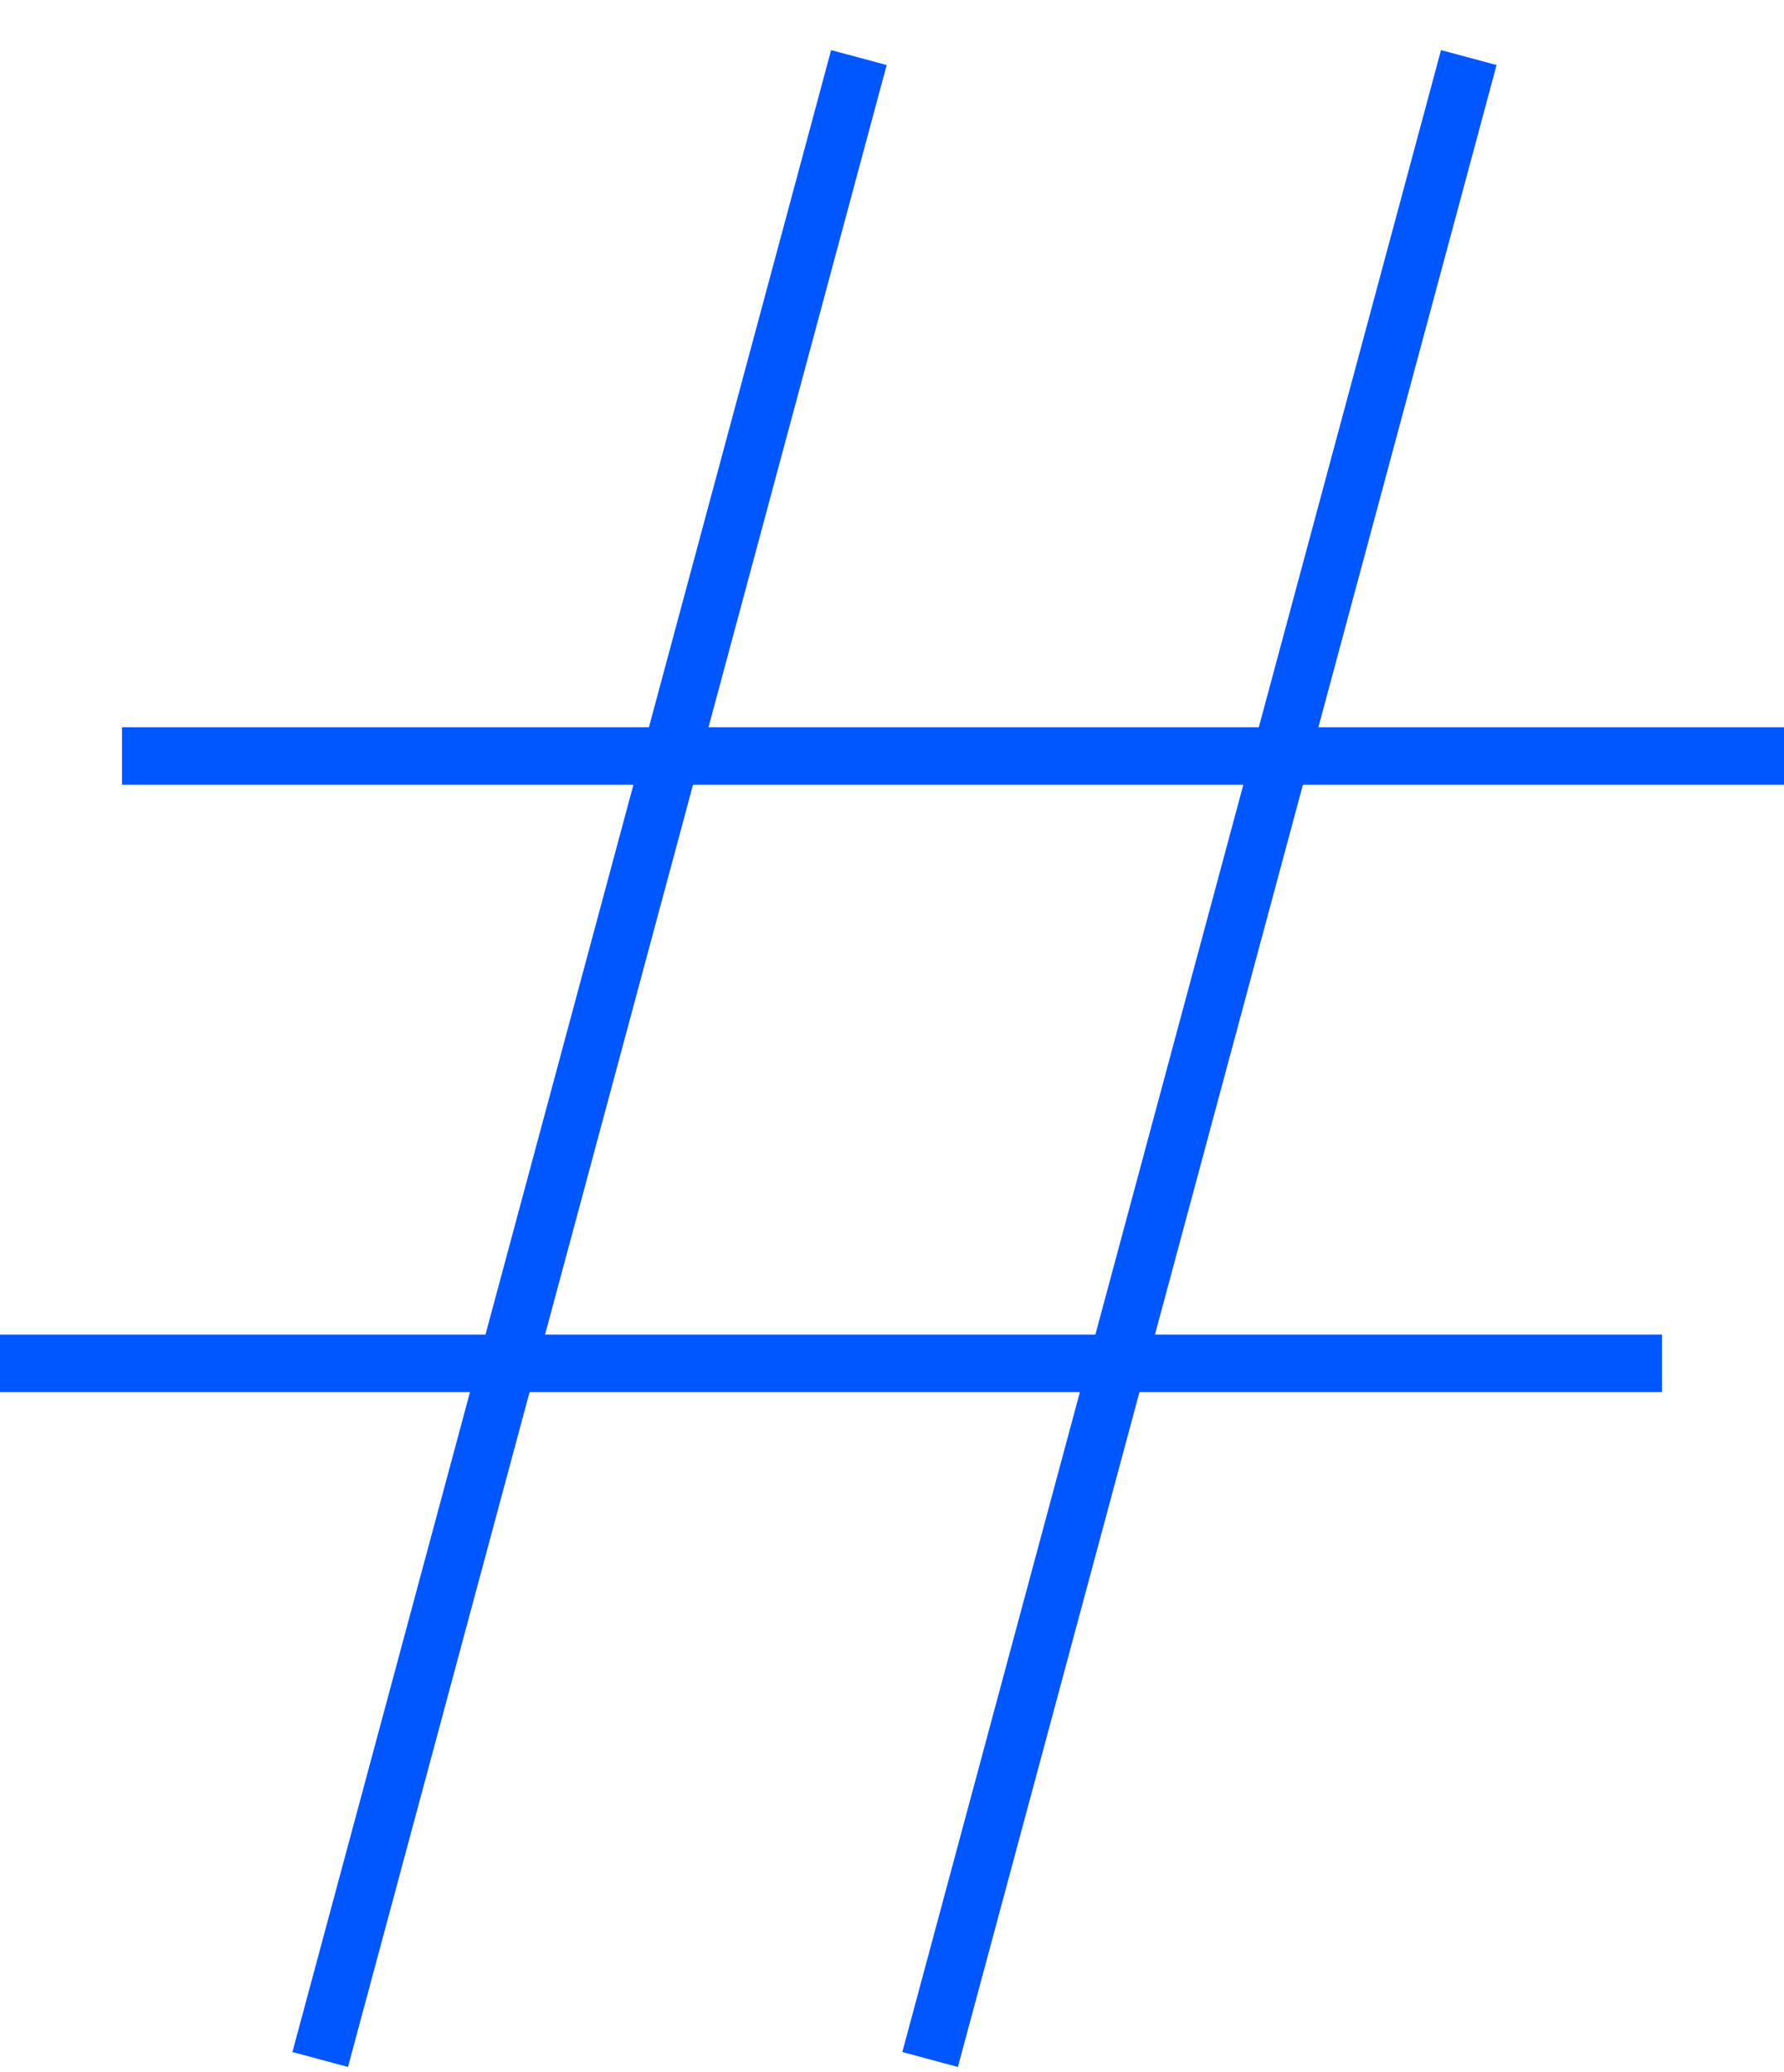 <svg width="31" height="36" viewBox="0 0 31 36" fill="none" xmlns="http://www.w3.org/2000/svg">
<path d="M2.12 13.134H31" stroke="#0057FF"/>
<path d="M0 23.686H28.88" stroke="#0057FF"/>
<path d="M5.564 35.78L14.925 1" stroke="#0057FF"/>
<path d="M16.162 35.78L25.523 1" stroke="#0057FF"/>
</svg>
